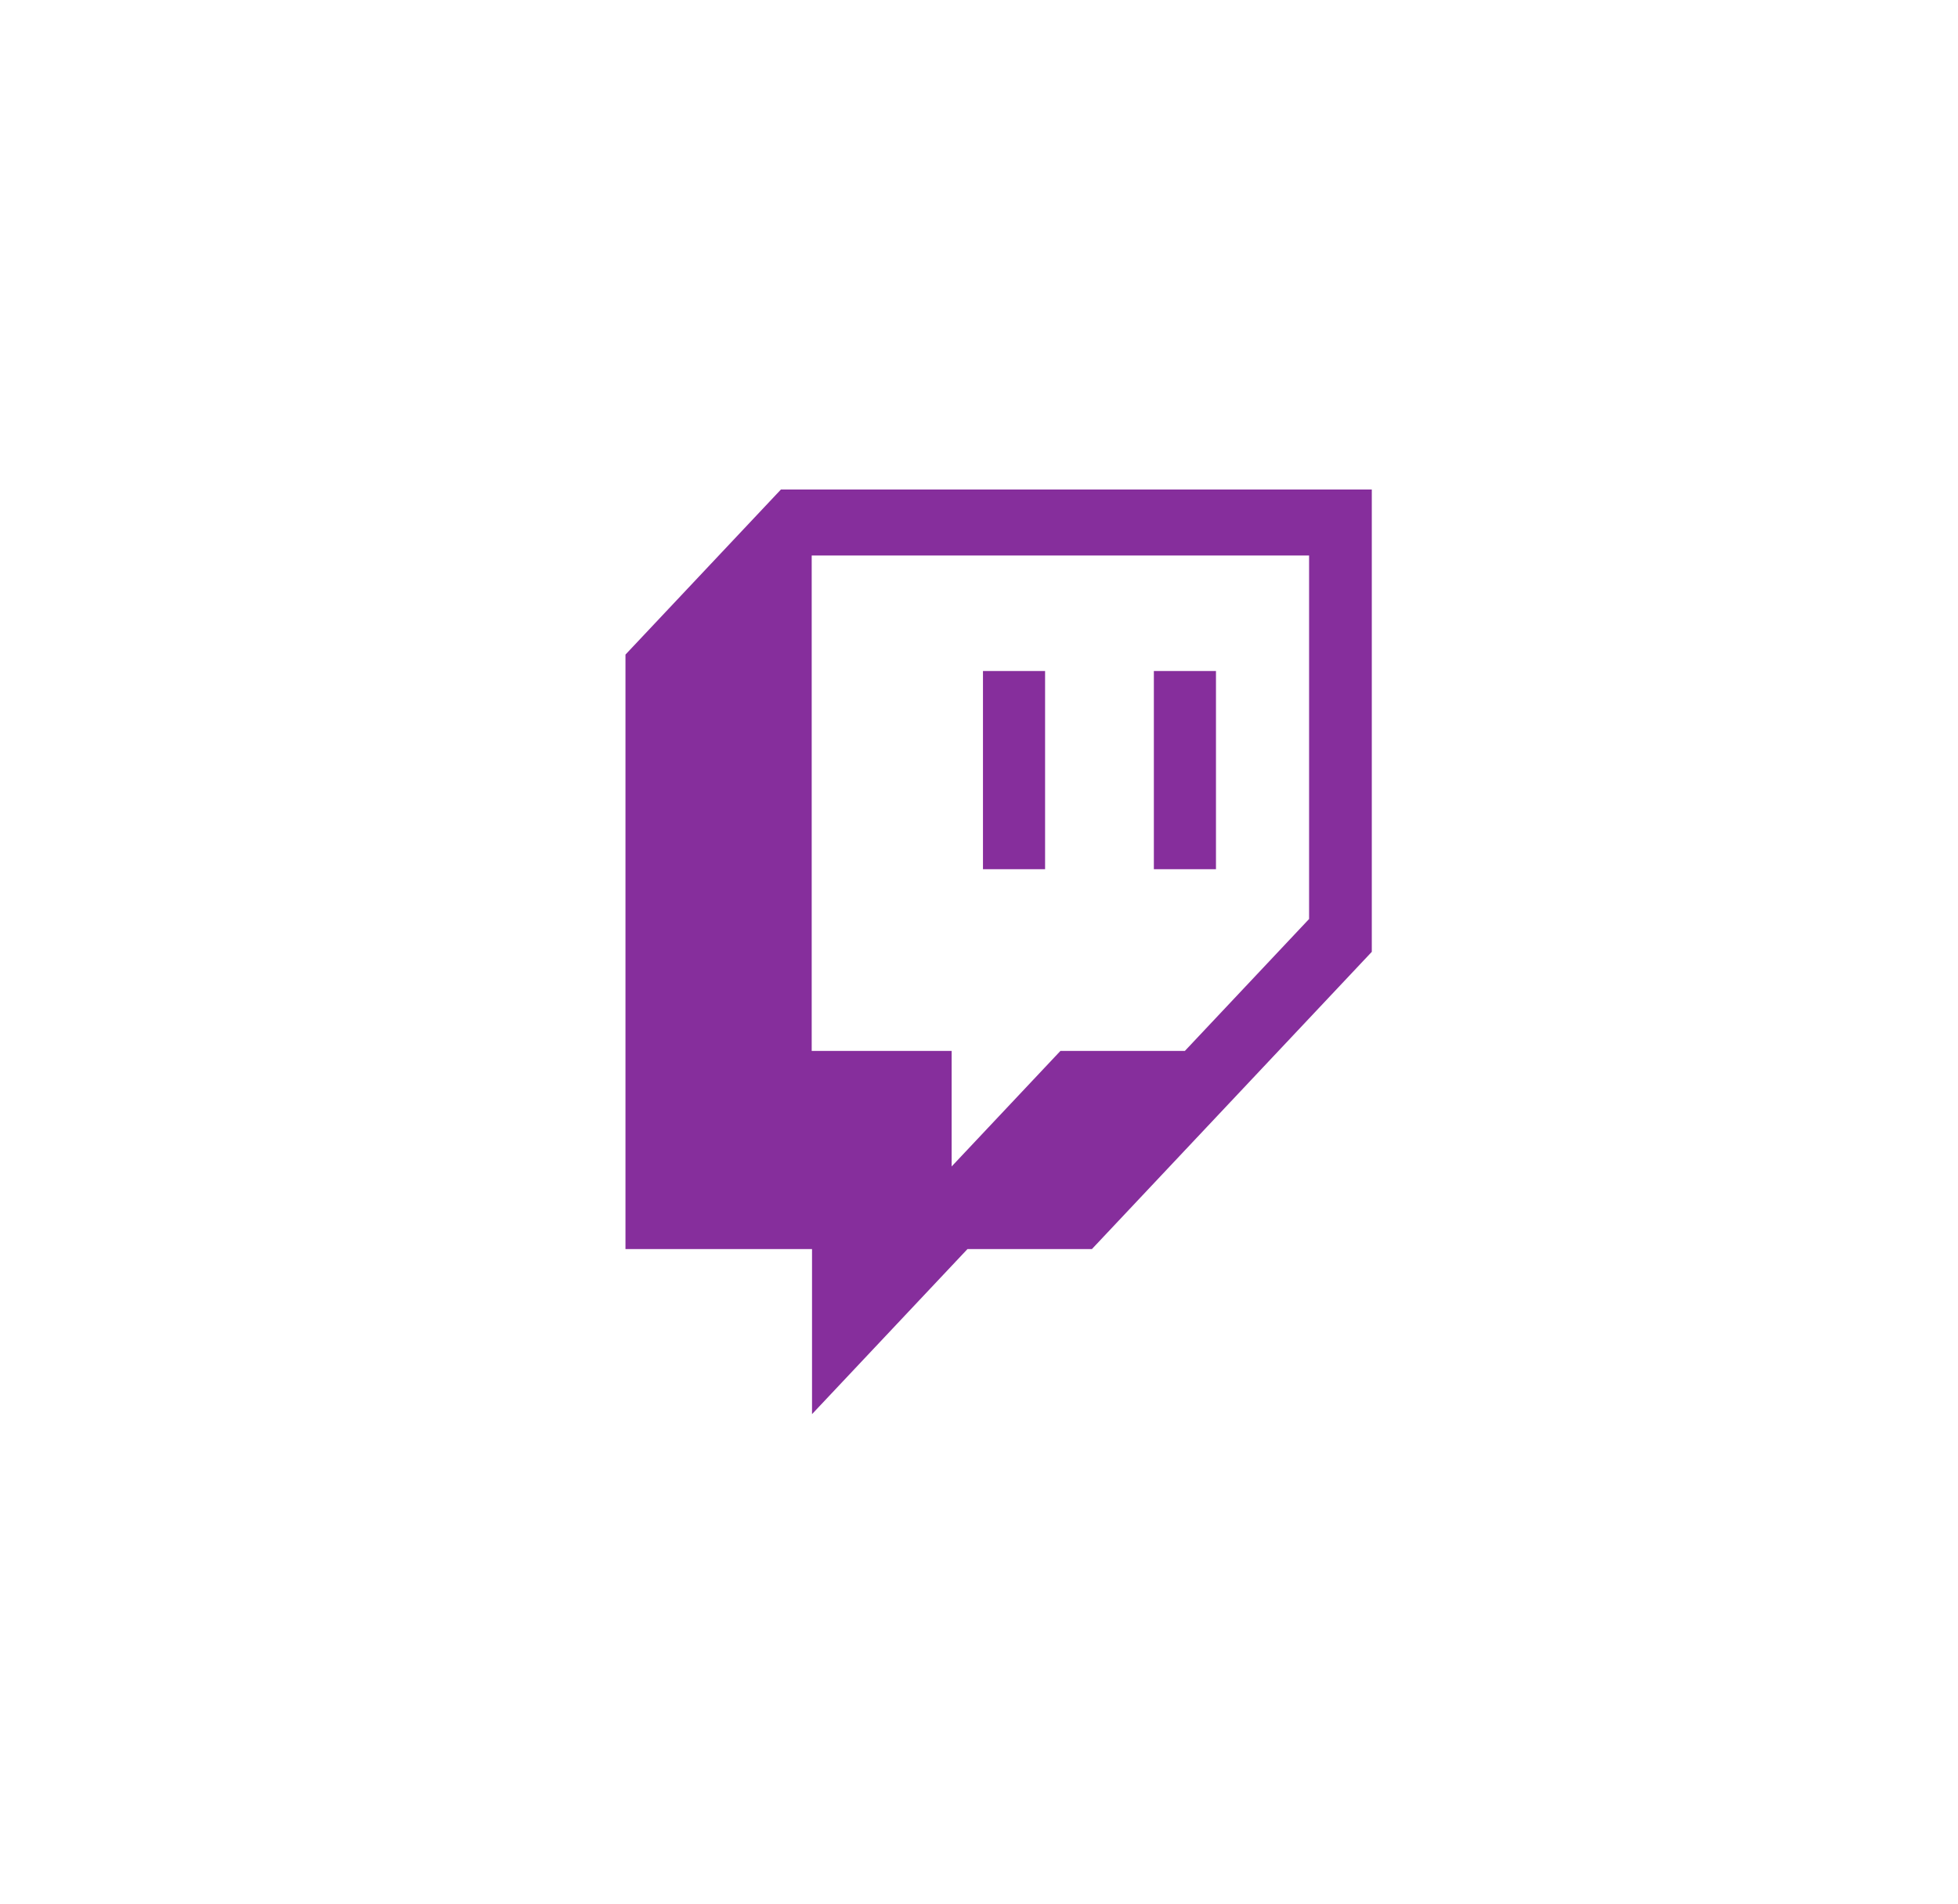 <svg xmlns="http://www.w3.org/2000/svg" width="36" height="35" viewBox="0 0 36 35" fill="none"><path d="M14.358 9L11.5 12.035V22.965H14.93V26L17.788 22.965H20.076L25.222 17.5V9H14.361H14.358ZM24.073 16.892L21.785 19.322H19.497L17.497 21.446V19.322H14.924V10.213H24.069V16.892H24.073ZM21.215 12.337H22.357V15.981H21.215V12.337ZM18.073 12.337H19.215V15.981H18.073V12.337Z" fill="#862E9C"></path></svg>